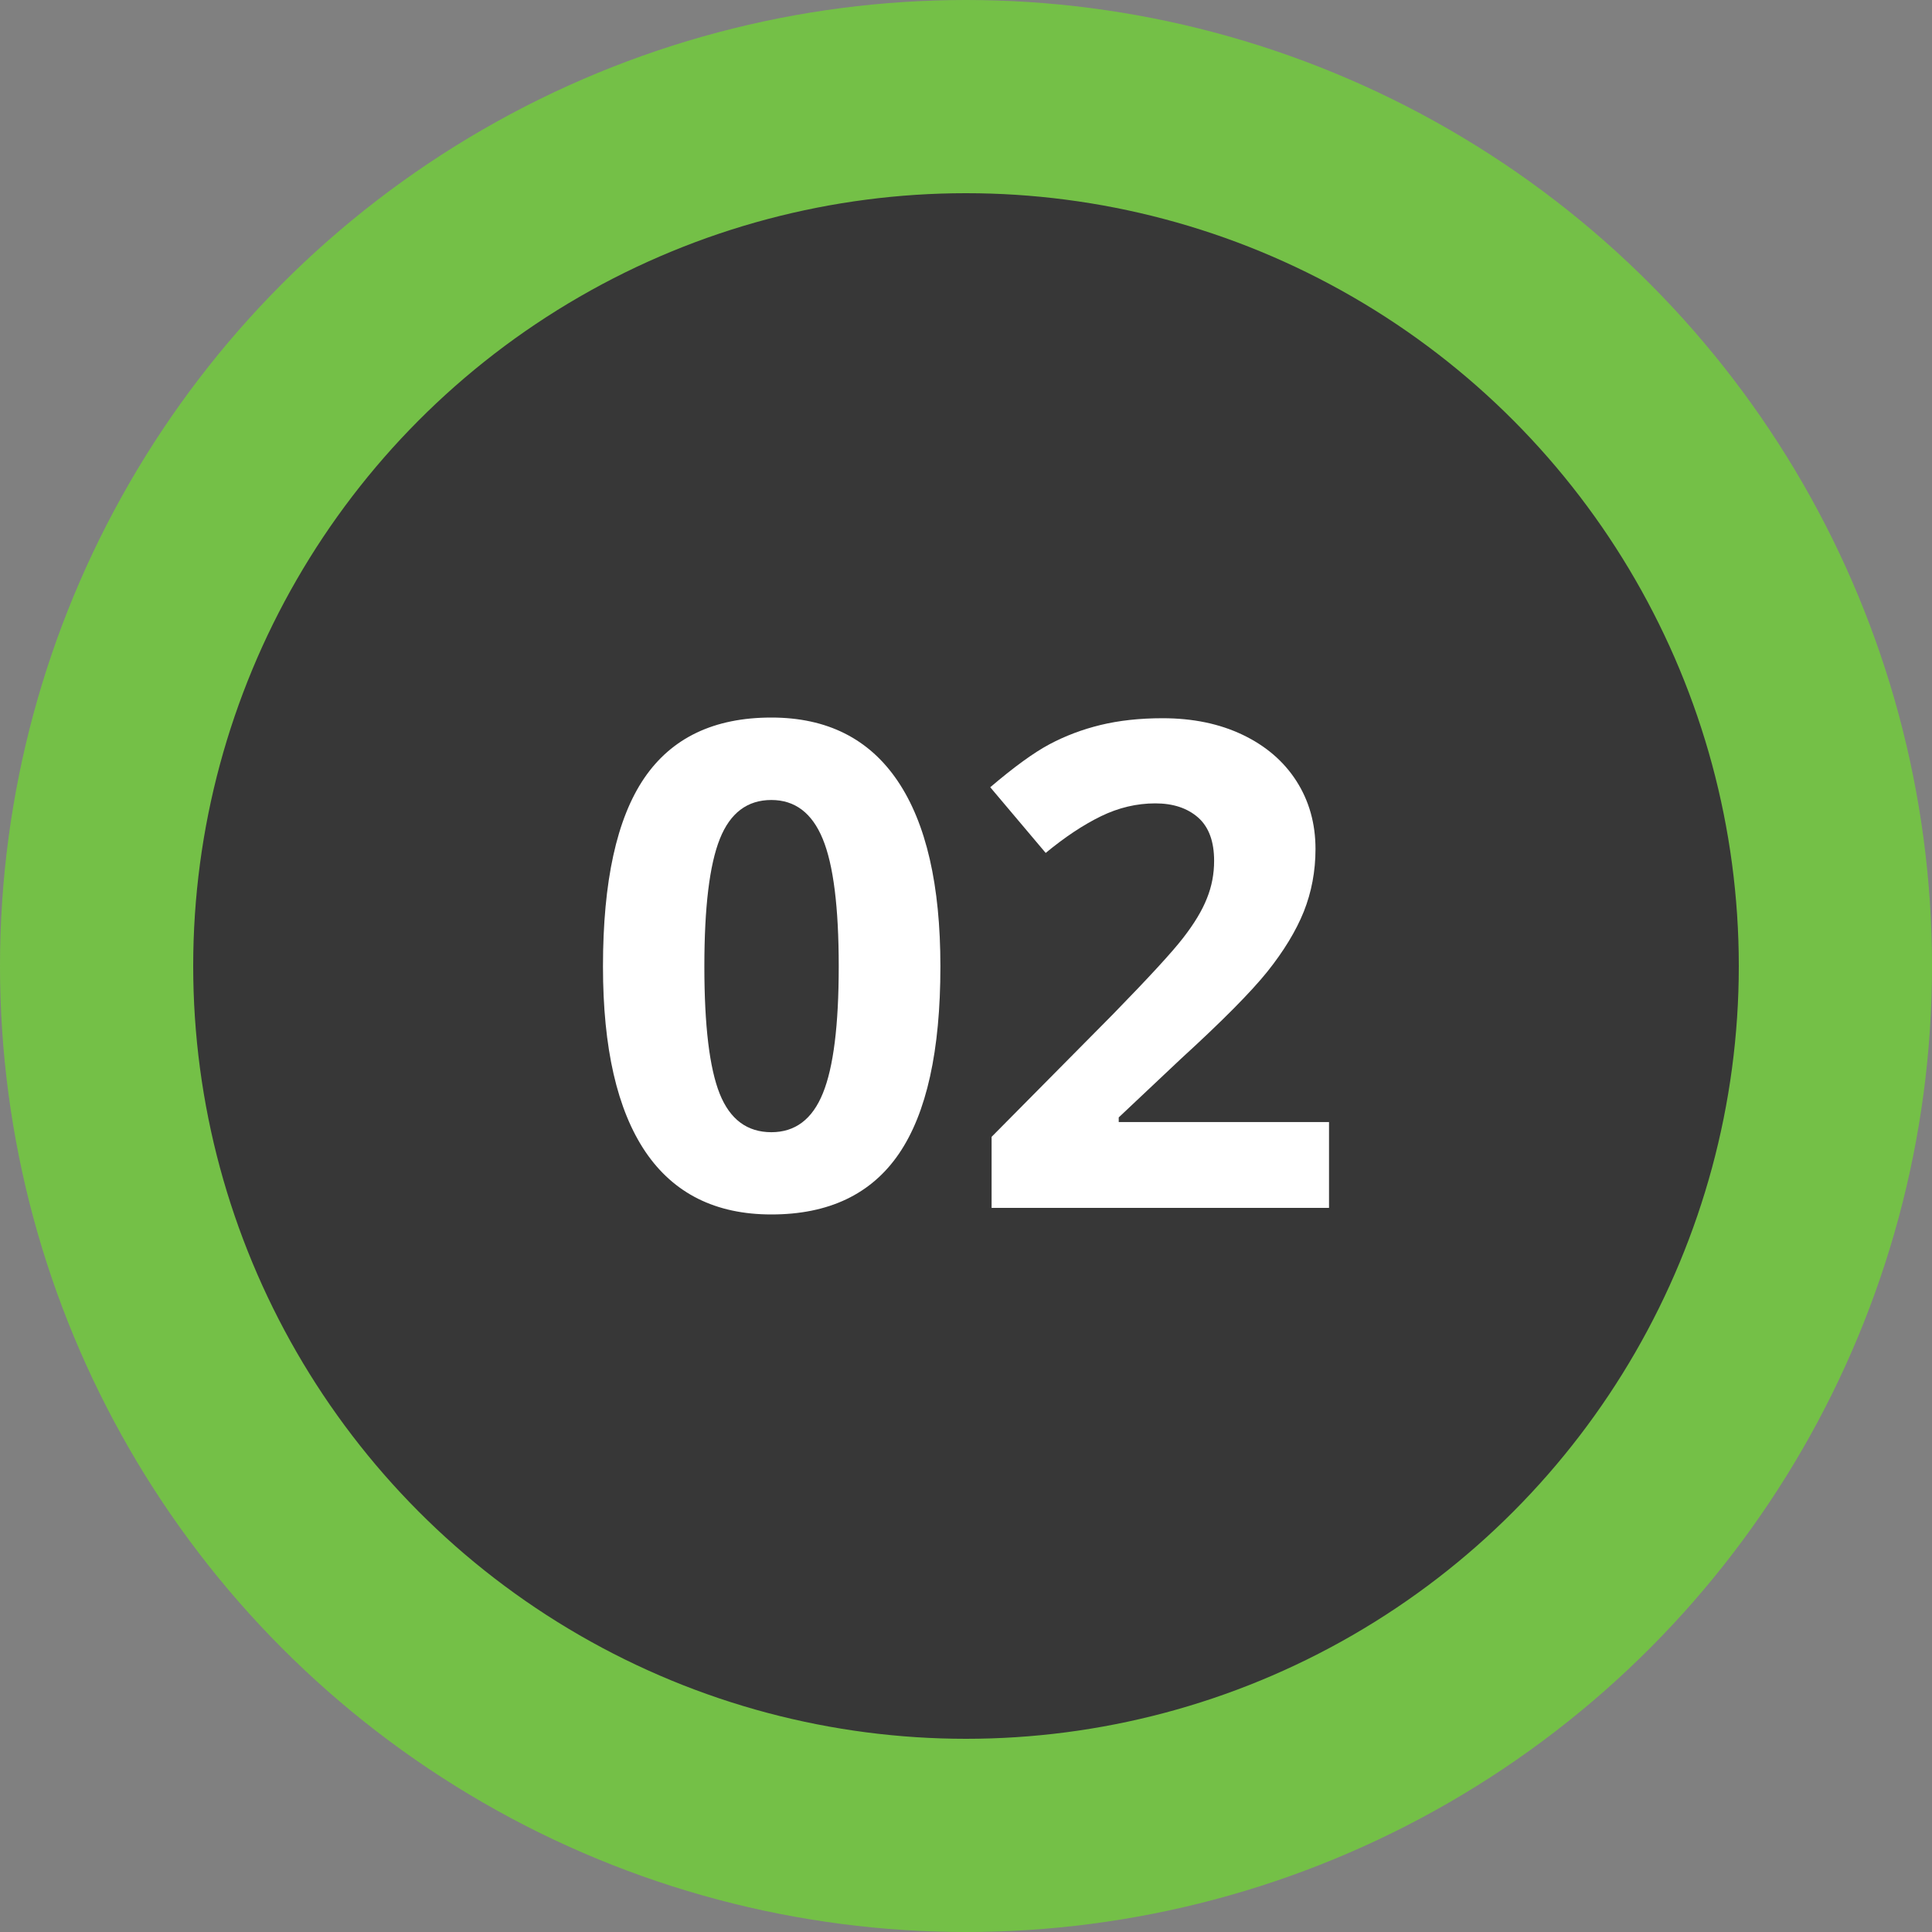 <?xml version="1.0" encoding="utf-8"?>
<!-- Generator: Adobe Illustrator 16.0.0, SVG Export Plug-In . SVG Version: 6.00 Build 0)  -->
<!DOCTYPE svg PUBLIC "-//W3C//DTD SVG 1.1//EN" "http://www.w3.org/Graphics/SVG/1.1/DTD/svg11.dtd">
<svg version="1.1" id="Layer_1" xmlns="http://www.w3.org/2000/svg" xmlns:xlink="http://www.w3.org/1999/xlink" x="0px" y="0px"
	 width="40px" height="40px" viewBox="0 0 40 40" enable-background="new 0 0 40 40" xml:space="preserve">
<rect x="0" y="0" width="40" height="40" fill="#808080" stroke="none"/>
<circle fill="#373737" stroke="#74C047" stroke-width="4" stroke-miterlimit="10" cx="20" cy="20" r="18"/>
<g enable-background="new    ">
	<path fill="#FFFFFF" d="M19.47,20.01c0,1.746-0.286,3.037-0.858,3.876c-0.572,0.838-1.453,1.258-2.642,1.258
		c-1.153,0-2.022-0.434-2.608-1.299c-0.585-0.867-0.878-2.145-0.878-3.835c0-1.764,0.285-3.063,0.854-3.899
		c0.57-0.837,1.447-1.255,2.632-1.255c1.153,0,2.024,0.438,2.615,1.313S19.47,18.324,19.47,20.01z M14.583,20.01
		c0,1.226,0.106,2.105,0.318,2.636c0.212,0.529,0.568,0.795,1.07,0.795c0.492,0,0.848-0.268,1.066-0.807
		c0.219-0.537,0.328-1.412,0.328-2.625c0-1.226-0.11-2.106-0.332-2.642c-0.221-0.536-0.575-0.804-1.063-0.804
		c-0.497,0-0.852,0.268-1.066,0.804C14.689,17.904,14.583,18.785,14.583,20.01z"/>
	<path fill="#FFFFFF" d="M27.516,25.008h-6.986v-1.471l2.51-2.535c0.742-0.761,1.229-1.29,1.455-1.583
		c0.229-0.295,0.393-0.566,0.492-0.817c0.102-0.251,0.15-0.511,0.15-0.779c0-0.401-0.109-0.699-0.33-0.896
		c-0.223-0.196-0.518-0.294-0.887-0.294c-0.387,0-0.762,0.089-1.127,0.267s-0.746,0.431-1.143,0.759l-1.148-1.36
		c0.492-0.419,0.9-0.716,1.225-0.889s0.676-0.307,1.059-0.4c0.383-0.093,0.813-0.14,1.285-0.14c0.625,0,1.176,0.114,1.654,0.342
		s0.852,0.547,1.115,0.957s0.396,0.88,0.396,1.408c0,0.46-0.082,0.892-0.242,1.296c-0.162,0.402-0.414,0.816-0.752,1.24
		c-0.34,0.424-0.938,1.028-1.795,1.811l-1.285,1.211v0.096h4.354V25.008z"/>
</g>
</svg>
